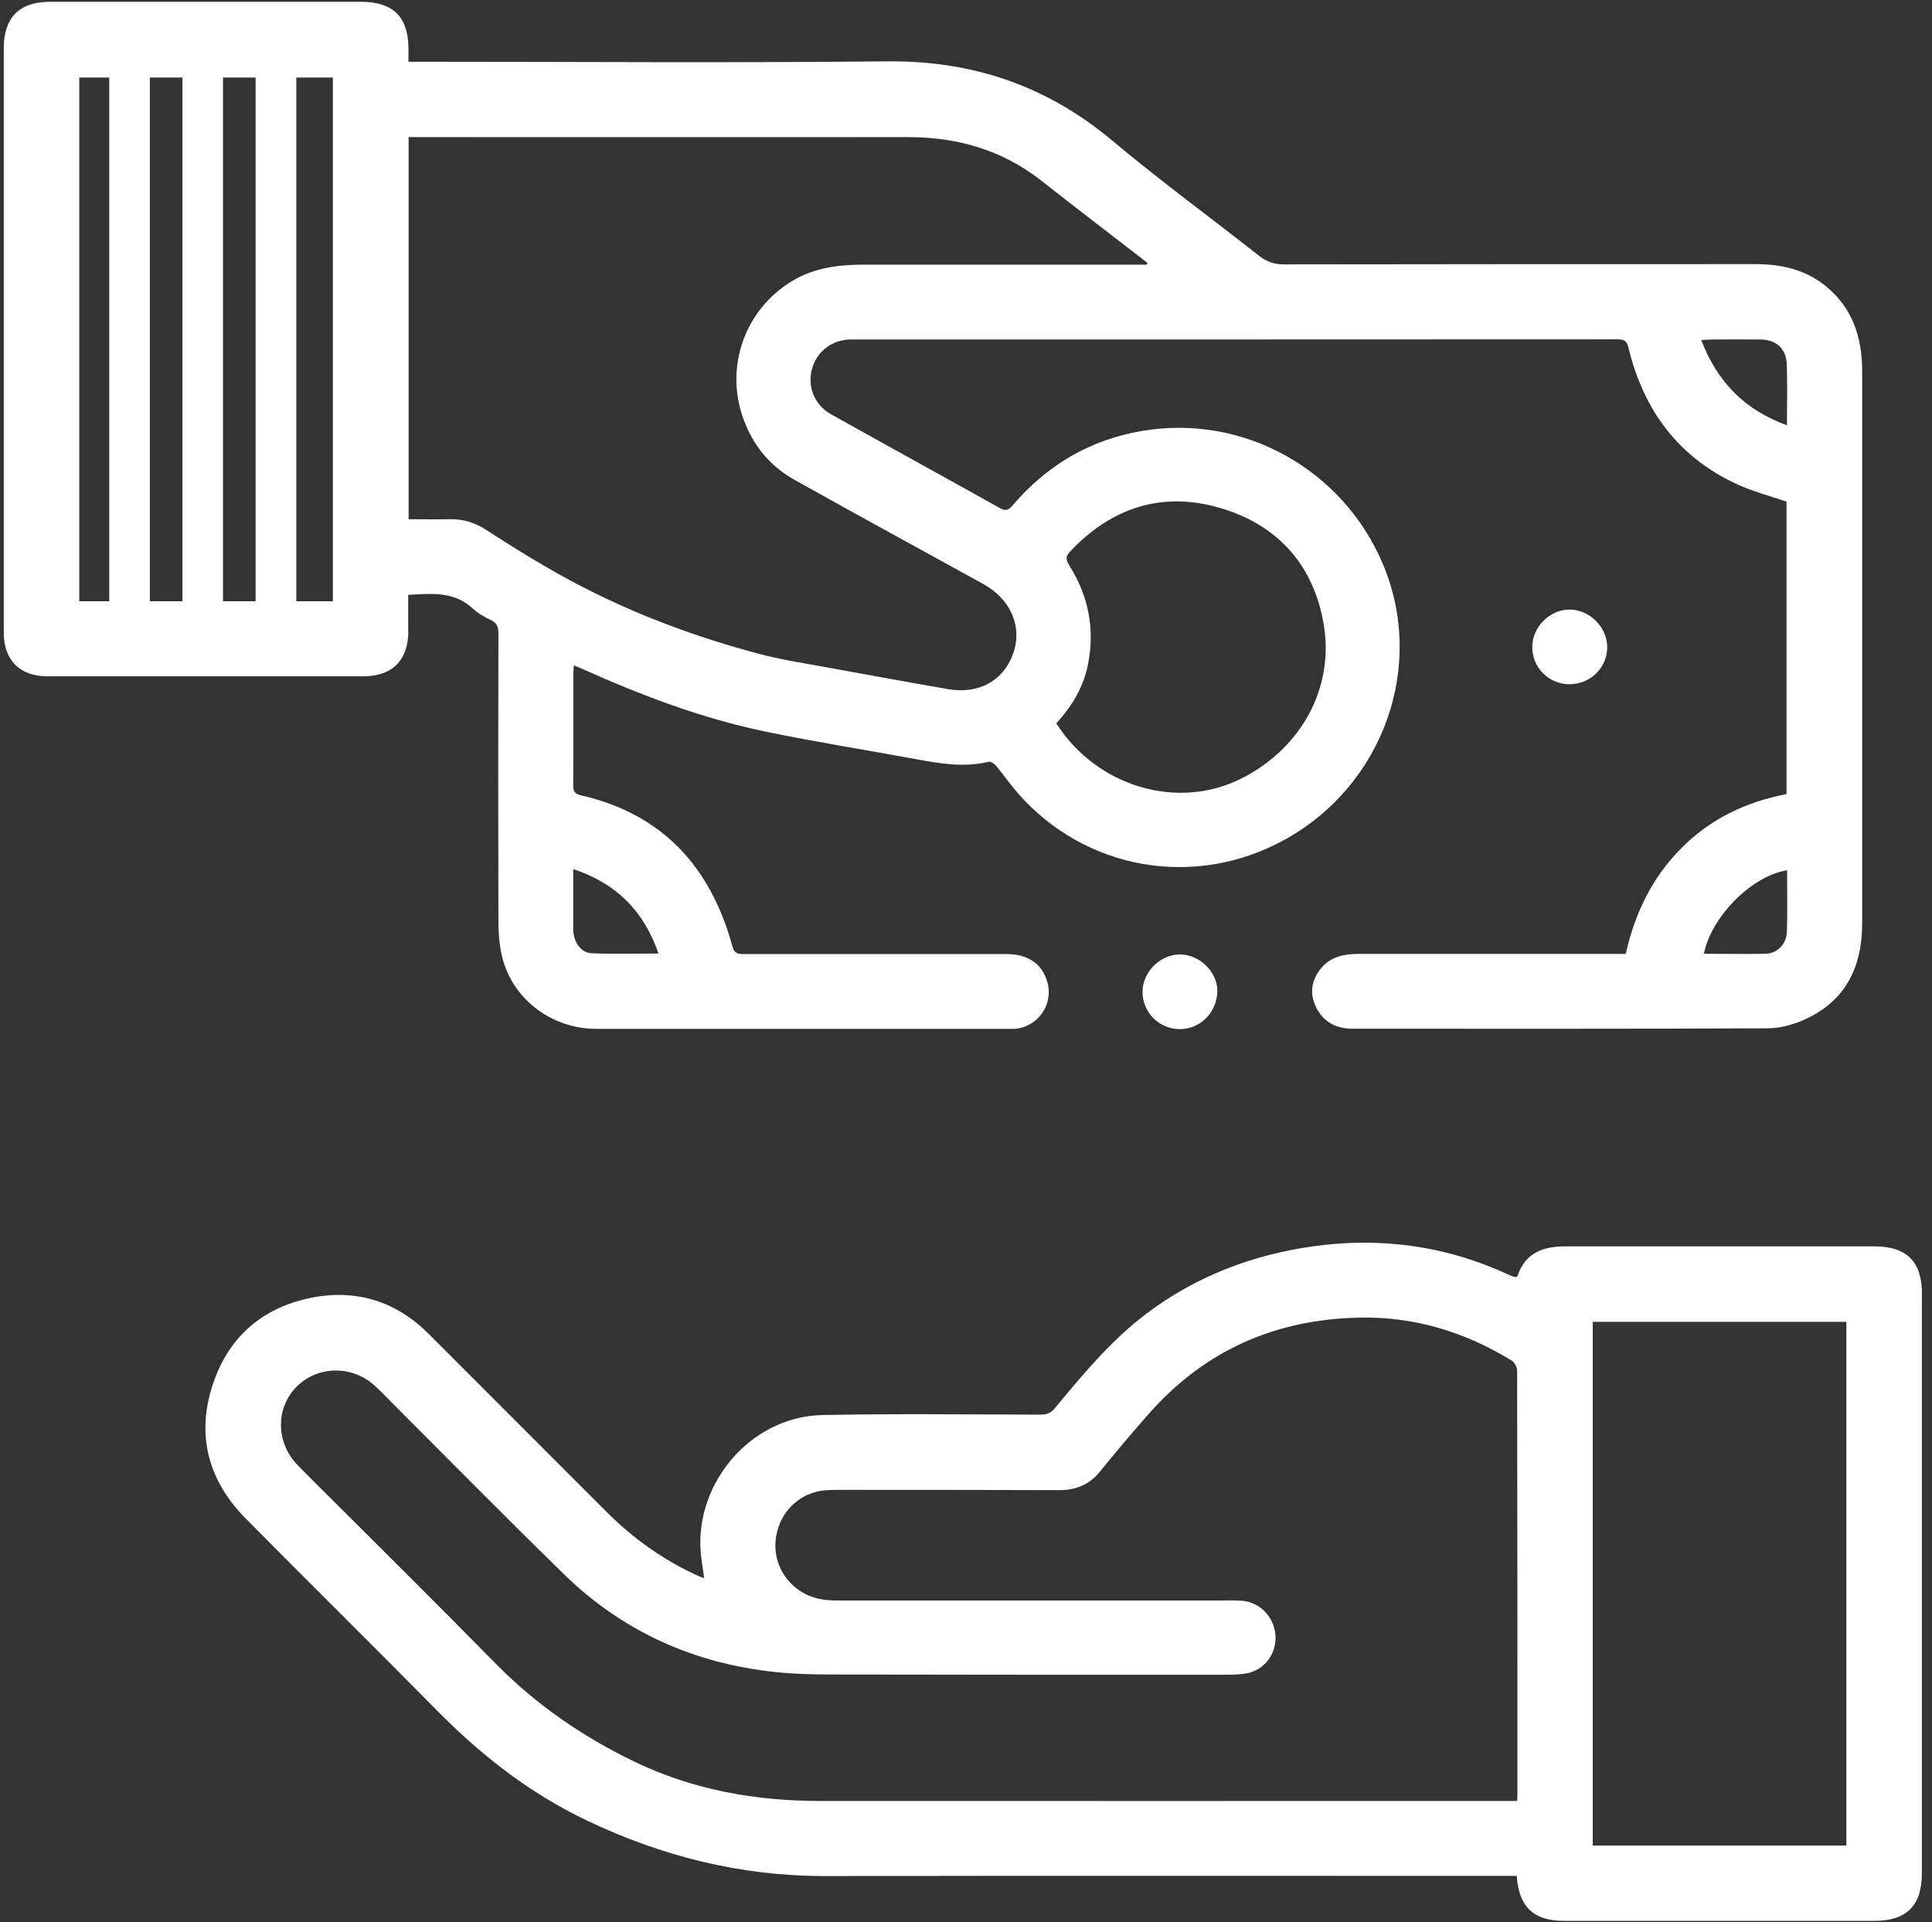 <svg width="192" height="191" viewBox="0 0 192 191" fill="none" xmlns="http://www.w3.org/2000/svg">
<rect x="0" y="0" width="192" height="191" fill="#333333" stroke="none"/>
<path d="M40.567 62.756C40.567 61.551 40.567 60.359 40.567 59.113C42.883 58.992 45.104 58.734 46.959 60.454C47.473 60.928 48.11 61.307 48.76 61.605C49.41 61.903 49.532 62.336 49.532 62.986C49.505 72.547 49.505 82.108 49.532 91.655C49.532 92.67 49.613 93.713 49.816 94.702C50.696 99.103 54.664 102.245 59.282 102.245C72.932 102.245 86.583 102.245 100.233 102.245C100.422 102.245 100.612 102.245 100.788 102.245C103.104 102.109 104.715 99.848 104.092 97.627C103.578 95.785 102.183 94.81 100.016 94.81C91.295 94.81 82.574 94.81 73.867 94.81C73.244 94.81 72.959 94.688 72.783 94.025C70.63 86.197 65.891 80.916 57.779 79.047C57.102 78.898 56.953 78.641 56.966 78.004C56.993 74.308 56.966 70.624 56.98 66.927C56.98 66.683 57.007 66.44 57.02 66.128C57.237 66.209 57.413 66.264 57.576 66.345C63.575 69.04 69.709 71.396 76.169 72.723C81.085 73.739 86.041 74.524 90.97 75.431C93.381 75.878 95.791 76.298 98.256 75.702C98.459 75.648 98.811 75.892 98.987 76.095C99.718 76.975 100.368 77.923 101.127 78.79C107.83 86.482 118.731 88.378 127.669 83.448C137.487 78.032 141.725 66.169 137.419 56.026C133.438 46.628 123.566 41.116 113.504 42.822C108.317 43.703 104.052 46.221 100.639 50.216C100.26 50.65 99.989 50.839 99.407 50.514C93.814 47.386 88.18 44.298 82.588 41.17C80.963 40.263 80.231 38.462 80.678 36.729C81.139 34.928 82.683 33.749 84.565 33.736C109.97 33.736 135.388 33.736 160.792 33.722C161.442 33.722 161.673 33.898 161.835 34.548C163.311 40.683 166.71 45.341 172.493 48.063C174.104 48.822 175.851 49.268 177.544 49.851V78.912C173.481 79.697 169.96 81.39 167.076 84.301C164.178 87.227 162.458 90.775 161.564 94.796H160.589C156.771 94.796 152.952 94.796 149.146 94.796C144.434 94.796 139.708 94.796 134.995 94.796C133.56 94.796 132.192 95.081 131.244 96.272C130.337 97.41 130.133 98.71 130.756 100.024C131.474 101.554 132.774 102.231 134.44 102.231C148.185 102.231 161.93 102.258 175.675 102.19C177.043 102.19 178.519 101.744 179.751 101.121C183.556 99.238 185.046 95.921 185.06 91.817C185.06 84.004 185.06 76.176 185.06 68.363C185.06 57.868 185.06 47.386 185.06 36.891C185.06 33.506 184.098 30.54 181.336 28.346C179.304 26.748 176.948 26.247 174.443 26.247C158.842 26.247 143.229 26.247 127.628 26.274C126.68 26.274 125.908 26.03 125.164 25.448C120.288 21.616 115.278 17.946 110.525 13.964C103.998 8.494 96.604 6.002 88.086 6.097C72.634 6.259 57.183 6.137 41.732 6.137H40.594C40.594 5.65 40.594 5.271 40.594 4.905C40.594 1.682 39.091 0.179 35.854 0.179C25.549 0.179 15.257 0.179 4.952 0.179C1.918 0.179 0.375 1.75 0.375 4.783C0.375 24.148 0.375 43.513 0.375 62.878C0.375 65.6 1.972 67.212 4.721 67.212C15.176 67.212 25.63 67.212 36.085 67.212C38.996 67.212 40.567 65.614 40.581 62.715L40.567 62.756ZM56.953 86.36C61.273 87.795 63.981 90.544 65.444 94.756C63.128 94.756 60.934 94.823 58.767 94.729C57.819 94.688 57.115 93.754 56.993 92.725C56.953 92.454 56.966 92.169 56.966 91.885C56.966 90.097 56.966 88.296 56.966 86.36H56.953ZM106.286 56.215C105.975 55.714 105.826 55.376 106.3 54.861C110.416 50.447 115.481 48.794 121.236 50.474C126.911 52.126 130.526 56.08 131.542 62.011C132.625 68.281 129.375 74.308 123.417 77.341C116.998 80.605 108.954 78.14 104.973 71.883C106.57 70.15 107.708 68.214 108.141 65.939C108.805 62.472 108.168 59.222 106.286 56.229V56.215ZM177.571 92.603C177.544 93.821 176.623 94.756 175.458 94.783C173.414 94.824 171.382 94.783 169.337 94.783C169.974 91.384 173.793 87.132 177.598 86.482C177.598 88.567 177.639 90.571 177.585 92.576L177.571 92.603ZM170.285 33.736C171.829 33.736 173.386 33.722 174.93 33.736C176.528 33.749 177.517 34.643 177.571 36.241C177.639 38.191 177.585 40.141 177.585 42.267C173.373 40.724 170.665 37.961 169.067 33.79C169.568 33.763 169.92 33.736 170.272 33.736H170.285ZM40.621 13.626H41.691C57.887 13.626 74.083 13.639 90.266 13.626C95.182 13.626 99.61 14.912 103.51 17.973C106.99 20.708 110.511 23.403 114.019 26.112C114.019 26.179 113.992 26.234 113.978 26.301H112.705C103.767 26.301 94.83 26.301 85.906 26.301C83.414 26.301 80.976 26.572 78.742 27.913C74.016 30.757 71.998 36.458 73.88 41.631C74.842 44.285 76.534 46.33 78.959 47.684C84.849 50.988 90.781 54.211 96.698 57.475C97.159 57.732 97.633 57.976 98.08 58.247C100.626 59.845 101.628 62.539 100.626 65.112C99.624 67.699 97.227 68.999 94.22 68.484C90.374 67.821 86.542 67.117 82.696 66.413C80.204 65.952 77.672 65.586 75.234 64.923C67.813 62.946 60.718 60.129 54.082 56.229C52.132 55.092 50.209 53.886 48.313 52.654C47.203 51.936 46.038 51.571 44.724 51.598C43.37 51.625 42.016 51.598 40.608 51.598V13.613L40.621 13.626ZM22.163 7.708H25.4V59.75H22.163V7.708ZM18.128 59.75H14.892V7.708H18.128V59.75ZM7.877 7.708H10.856V59.75H7.877V7.708ZM33.078 59.75H29.449V7.708H33.078V59.75Z" fill="white"/>
<path d="M191.004 128.584C191.004 125.374 189.488 123.858 186.265 123.858C176.027 123.858 165.789 123.858 155.552 123.858C153.331 123.858 151.584 124.508 150.812 126.783C150.798 126.837 150.717 126.864 150.649 126.918C150.487 126.877 150.297 126.85 150.135 126.769C143.865 123.83 137.311 122.896 130.472 123.858C124.446 124.711 118.921 126.81 114.018 130.48C110.457 133.147 107.654 136.546 104.837 139.932C104.444 140.419 104.038 140.582 103.415 140.582C96.184 140.568 88.952 140.474 81.734 140.622C74.368 140.771 68.612 147.867 69.736 155.139C69.817 155.668 69.885 156.196 69.98 156.832C69.655 156.71 69.479 156.656 69.316 156.575C65.917 155.031 62.938 152.891 60.297 150.264C54.393 144.36 48.502 138.456 42.598 132.551C39.375 129.328 35.434 128.096 31.02 128.949C26.023 129.924 22.583 132.958 21.067 137.833C19.509 142.803 20.782 147.217 24.411 150.901C30.735 157.306 37.154 163.617 43.465 170.022C47.839 174.45 52.66 178.215 58.307 180.91C65.809 184.485 73.636 186.448 81.992 186.435C104.485 186.394 126.978 186.421 149.471 186.421H150.731C150.934 189.495 152.423 190.89 155.403 190.89C165.708 190.89 176 190.89 186.305 190.89C189.461 190.89 190.991 189.36 190.991 186.205C190.991 167.002 190.991 147.786 190.991 128.584H191.004ZM150.758 178.973C150.324 178.973 150.013 178.973 149.715 178.973C126.978 178.973 104.228 178.987 81.491 178.973C75.099 178.973 68.897 177.876 63.087 175.087C57.968 172.622 53.337 169.453 49.328 165.391C43.086 159.04 36.748 152.783 30.451 146.486C30.099 146.134 29.747 145.782 29.408 145.416C27.391 143.182 27.431 139.837 29.503 137.779C31.575 135.72 34.974 135.666 37.181 137.657C37.831 138.239 38.427 138.876 39.037 139.485C44.697 145.145 50.317 150.847 56.045 156.439C61.882 162.141 68.964 165.309 77.062 166.163C78.877 166.352 80.719 166.406 82.547 166.406C95.48 166.433 108.426 166.433 121.358 166.433C122.076 166.433 122.794 166.433 123.498 166.352C125.407 166.176 126.788 164.632 126.761 162.709C126.734 160.827 125.299 159.229 123.444 159.08C122.645 159.012 121.832 159.053 121.02 159.053C108.426 159.053 95.832 159.053 83.224 159.053C81.938 159.053 80.692 158.863 79.581 158.146C77.564 156.846 76.629 154.503 77.239 152.174C77.848 149.831 79.798 148.22 82.195 148.084C82.75 148.057 83.305 148.057 83.874 148.057C91.011 148.057 98.147 148.057 105.284 148.084C106.95 148.084 108.277 147.529 109.333 146.215C110.89 144.292 112.502 142.396 114.14 140.528C119.706 134.204 126.734 131.102 135.13 130.94C140.601 130.832 145.585 132.375 150.203 135.192C150.5 135.368 150.771 135.856 150.771 136.194C150.798 150.251 150.798 164.307 150.798 178.364C150.798 178.54 150.785 178.73 150.771 178.987L150.758 178.973ZM183.489 183.402H158.287V131.36H183.489V183.402Z" fill="white"/>
<path d="M159.723 64.327C159.736 62.35 157.976 60.576 155.985 60.576C154.022 60.576 152.302 62.282 152.275 64.246C152.248 66.318 153.886 67.983 155.958 67.997C158.044 67.997 159.709 66.385 159.723 64.327Z" fill="white"/>
<path d="M113.545 98.548C113.531 100.606 115.183 102.258 117.241 102.272C119.3 102.272 120.965 100.579 120.979 98.453C120.979 96.597 119.246 94.878 117.309 94.851C115.332 94.824 113.558 96.557 113.545 98.548Z" fill="white"/>
</svg>
